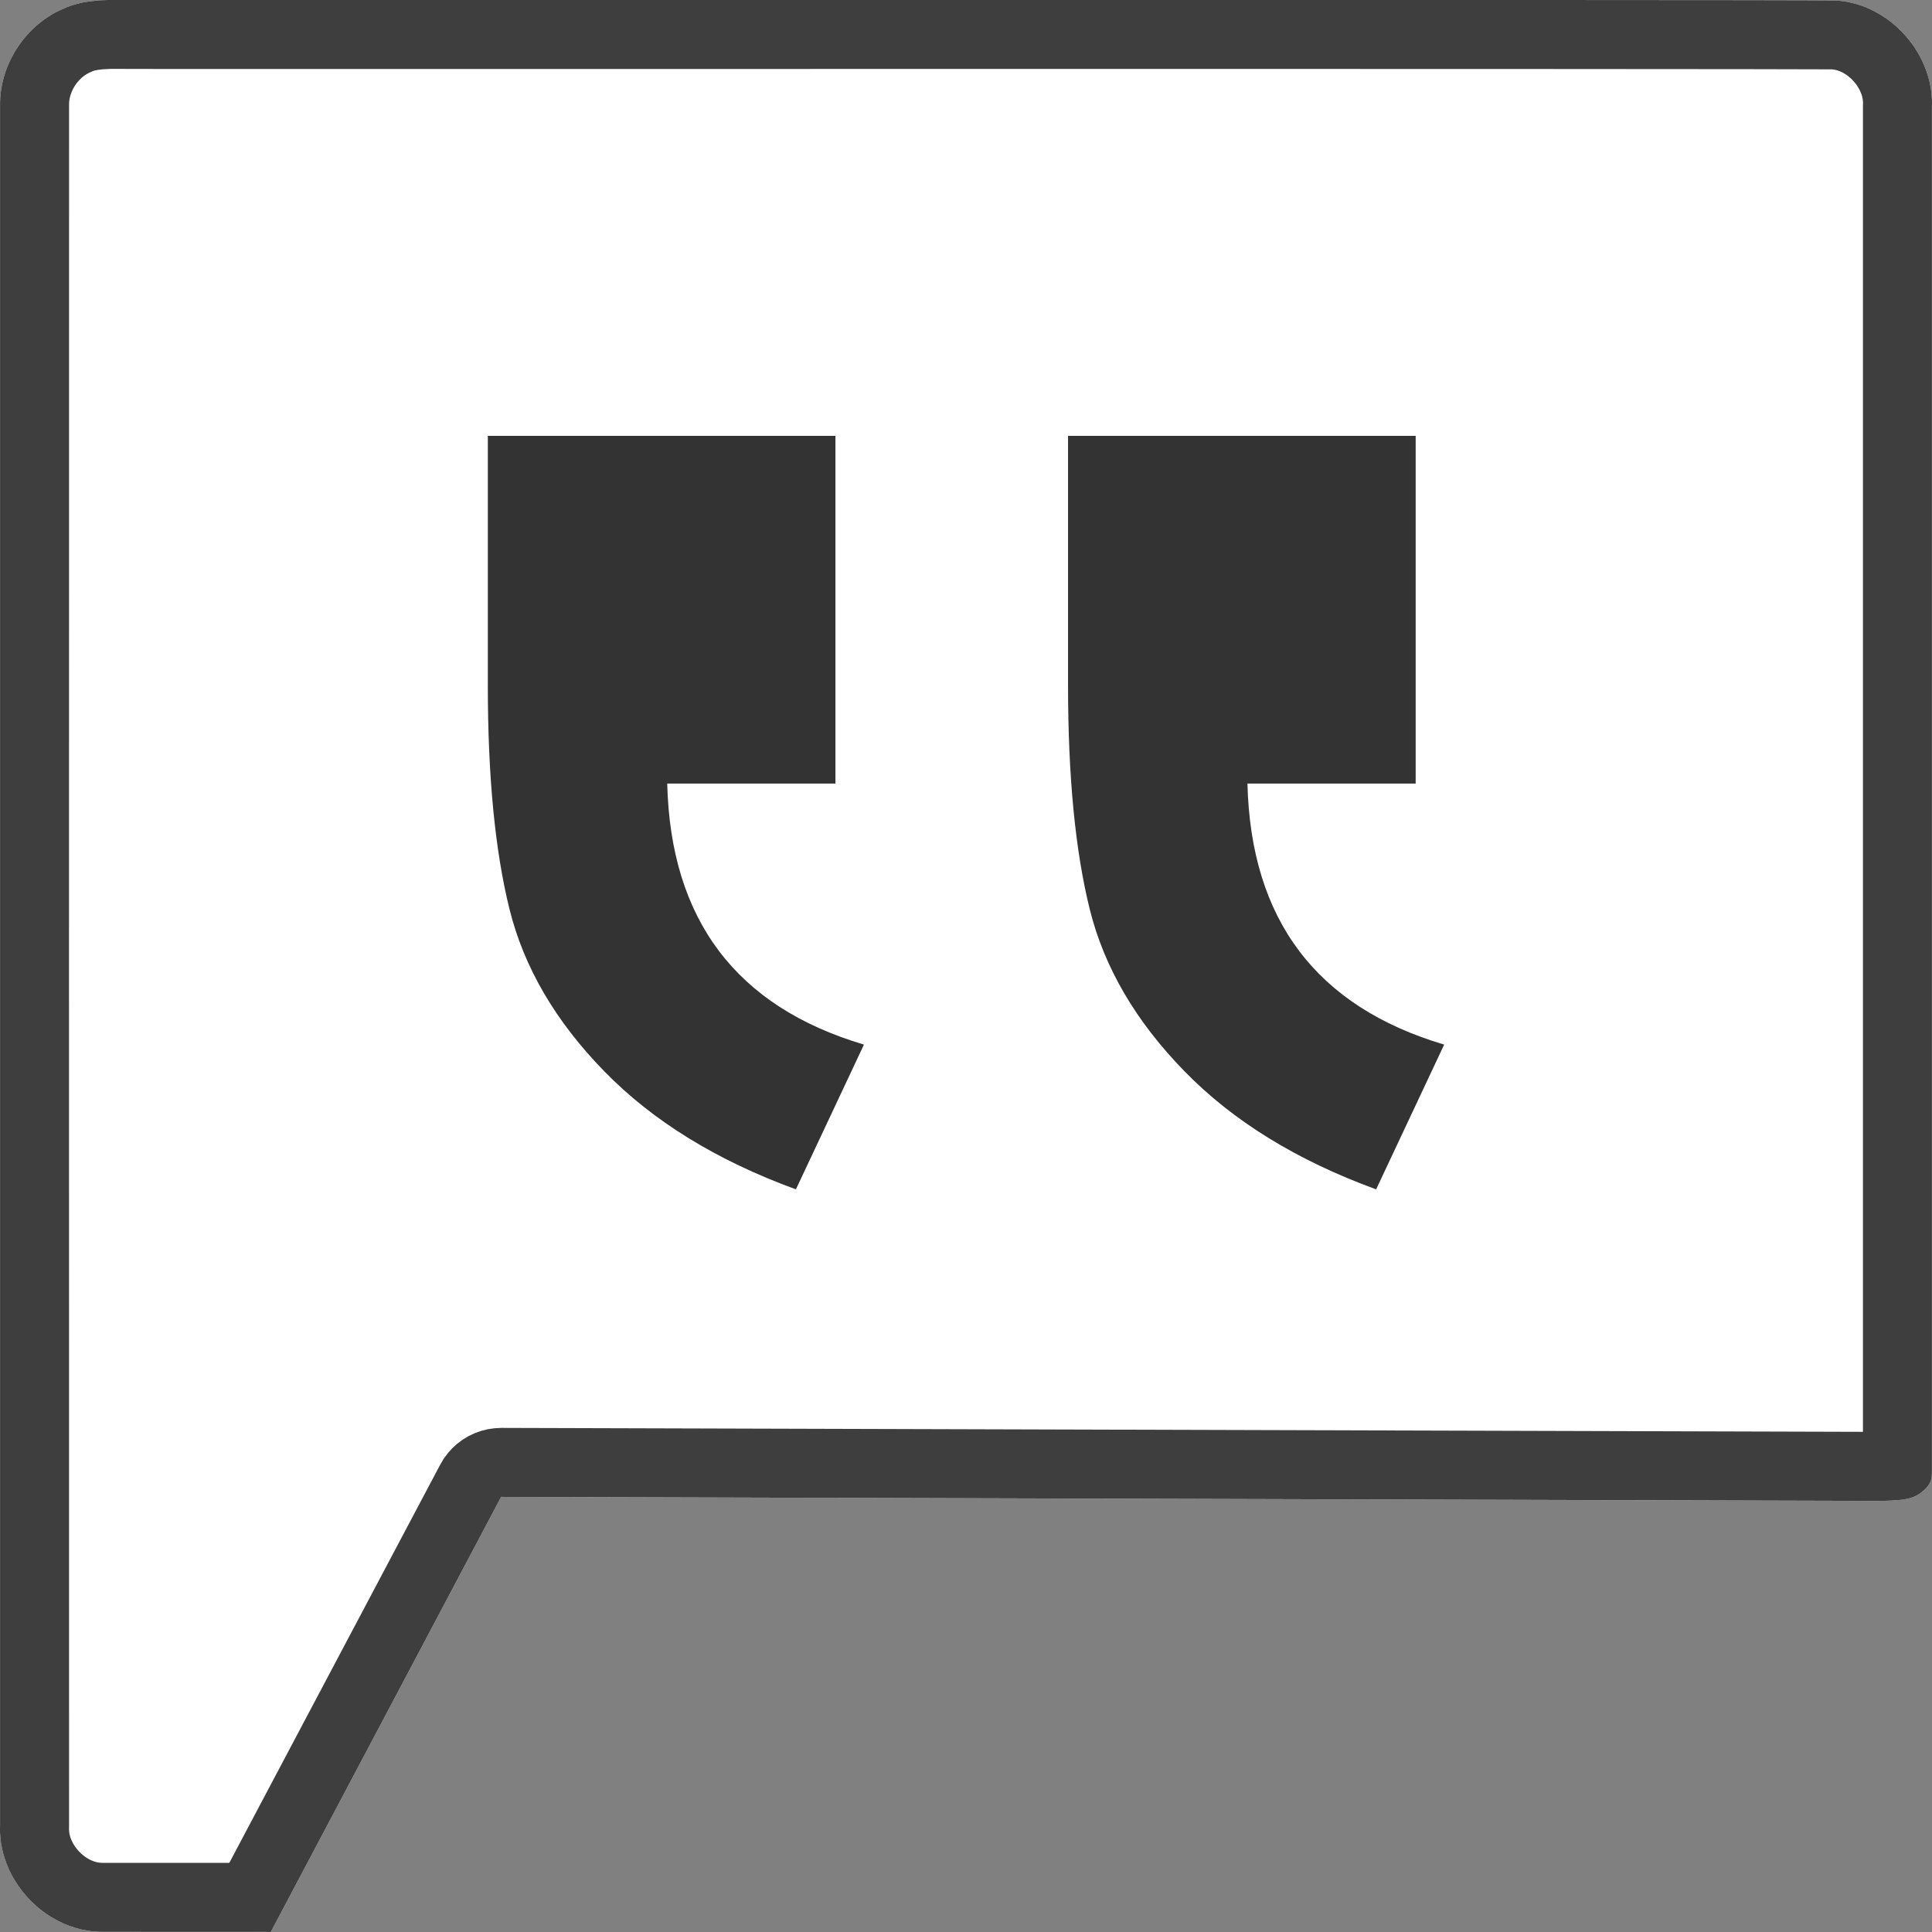<?xml version="1.0" encoding="UTF-8" standalone="no"?><!DOCTYPE svg PUBLIC "-//W3C//DTD SVG 1.1//EN" "http://www.w3.org/Graphics/SVG/1.1/DTD/svg11.dtd"><svg width="100%" height="100%" viewBox="0 0 28 28" version="1.1" xmlns="http://www.w3.org/2000/svg" xmlns:xlink="http://www.w3.org/1999/xlink" xml:space="preserve" xmlns:serif="http://www.serif.com/" style="fill-rule:evenodd;clip-rule:evenodd;stroke-linejoin:round;stroke-miterlimit:1.414;"><rect x="0" y="0" width="28" height="28" fill="#808080" stroke="none"/><g><path d="M1.858,-0.001c0.708,0.003 23.872,-0.005 24.727,0.007c0.78,0.034 1.442,0.757 1.414,1.536c0,6.598 0.001,13.197 0,19.795c0,0.092 -0.01,0.183 -0.161,0.299c-0.121,0.092 -0.261,0.112 -0.633,0.116l-19.942,-0.058l-3.338,6.305c0,0 -1.83,-0.001 -2.448,-0.001c-0.802,-0.003 -1.507,-0.737 -1.476,-1.539c-0.001,-8.305 -0.001,-16.61 0,-24.916c-0.014,-0.606 0.372,-1.195 0.934,-1.423c0.289,-0.131 0.613,-0.124 0.923,-0.121Z" style="fill:#fff;"/><path d="M1.858,-0.001l0.001,0l1.23,0.001l2.811,0l8.266,-0.001l4.406,0l3.888,0.001l2.846,0.002l0.869,0.002l0.41,0.002l0.037,0.002l0.036,0.003l0.036,0.004l0.036,0.005l0.036,0.006l0.035,0.007l0.035,0.008l0.035,0.009l0.035,0.009l0.034,0.011l0.034,0.011l0.034,0.012l0.033,0.013l0.033,0.014l0.033,0.015l0.032,0.016l0.032,0.016l0.031,0.017l0.031,0.018l0.031,0.018l0.03,0.02l0.03,0.019l0.03,0.021l0.028,0.021l0.029,0.022l0.028,0.023l0.027,0.023l0.027,0.024l0.026,0.025l0.026,0.025l0.025,0.025l0.025,0.027l0.024,0.026l0.023,0.028l0.023,0.027l0.022,0.029l0.022,0.028l0.021,0.03l0.02,0.029l0.019,0.031l0.019,0.03l0.018,0.031l0.018,0.032l0.016,0.031l0.016,0.032l0.015,0.033l0.015,0.033l0.013,0.033l0.013,0.034l0.012,0.033l0.011,0.034l0.011,0.035l0.009,0.034l0.009,0.035l0.007,0.035l0.007,0.036l0.006,0.035l0.005,0.036l0.004,0.036l0.003,0.036l0.003,0.036l0.001,0.036l0,0.036l-0.001,0.037l0,9.897l0,9.898l-0.001,0.035l-0.001,0.017l-0.002,0.017l-0.003,0.018l-0.004,0.018l-0.006,0.018l-0.007,0.018l-0.009,0.018l-0.011,0.019l-0.013,0.019l-0.015,0.019l-0.018,0.02l-0.021,0.021l-0.024,0.02l-0.026,0.022l-0.023,0.016l-0.024,0.015l-0.025,0.013l-0.026,0.012l-0.028,0.011l-0.029,0.009l-0.032,0.008l-0.035,0.007l-0.038,0.006l-0.041,0.005l-0.045,0.004l-0.048,0.003l-0.053,0.003l-0.057,0.002l-0.129,0.002l-19.942,-0.058l-3.338,6.305l-2.448,-0.001l-0.038,-0.001l-0.037,-0.002l-0.037,-0.003l-0.037,-0.003l-0.037,-0.005l-0.037,-0.006l-0.036,-0.007l-0.036,-0.007l-0.036,-0.009l-0.036,-0.01l-0.035,-0.01l-0.035,-0.012l-0.035,-0.012l-0.034,-0.013l-0.034,-0.014l-0.034,-0.015l-0.033,-0.016l-0.033,-0.016l-0.032,-0.018l-0.032,-0.018l-0.032,-0.019l-0.031,-0.019l-0.031,-0.021l-0.03,-0.021l-0.03,-0.022l-0.029,-0.022l-0.029,-0.023l-0.028,-0.024l-0.027,-0.025l-0.027,-0.025l-0.027,-0.026l-0.026,-0.026l-0.025,-0.027l-0.024,-0.027l-0.024,-0.029l-0.024,-0.028l-0.022,-0.029l-0.022,-0.03l-0.022,-0.03l-0.02,-0.031l-0.02,-0.031l-0.019,-0.031l-0.019,-0.032l-0.017,-0.032l-0.017,-0.033l-0.016,-0.033l-0.015,-0.034l-0.014,-0.034l-0.014,-0.034l-0.012,-0.035l-0.012,-0.034l-0.011,-0.036l-0.01,-0.035l-0.009,-0.036l-0.008,-0.036l-0.007,-0.036l-0.007,-0.036l-0.005,-0.037l-0.004,-0.037l-0.003,-0.037l-0.003,-0.037l-0.001,-0.037l0,-0.038l0.001,-0.037l0,-12.458l0,-12.458l0,-0.057l0.002,-0.056l0.004,-0.057l0.007,-0.056l0.009,-0.056l0.011,-0.055l0.013,-0.055l0.015,-0.054l0.017,-0.054l0.019,-0.053l0.021,-0.052l0.023,-0.051l0.025,-0.051l0.027,-0.05l0.028,-0.049l0.03,-0.047l0.032,-0.047l0.033,-0.045l0.035,-0.044l0.037,-0.043l0.038,-0.042l0.04,-0.04l0.041,-0.039l0.042,-0.037l0.044,-0.035l0.045,-0.034l0.046,-0.032l0.048,-0.03l0.048,-0.029l0.05,-0.026l0.051,-0.025l0.053,-0.022l0.027,-0.012l0.027,-0.011l0.028,-0.01l0.028,-0.01l0.056,-0.017l0.056,-0.014l0.058,-0.013l0.057,-0.009l0.058,-0.008l0.059,-0.006l0.058,-0.005l0.059,-0.003l0.059,-0.002l0.059,-0.001l0.117,-0.001l0.117,0.001Zm-0.224,0.999l-0.042,0.001l-0.041,0.002l-0.038,0.002l-0.033,0.002l-0.03,0.004l-0.025,0.003l-0.022,0.004l-0.019,0.004l-0.014,0.003l-0.016,0.005l-0.005,0.002l-0.019,0.008l-0.035,0.015l-0.012,0.006l-0.015,0.008l-0.016,0.01l-0.013,0.008l-0.014,0.009l-0.016,0.013l-0.015,0.011l-0.014,0.013l-0.014,0.013l-0.014,0.015l-0.015,0.016l-0.011,0.013l-0.015,0.018l-0.011,0.015l-0.011,0.016l-0.013,0.021l-0.011,0.018l-0.007,0.014l-0.009,0.019l-0.009,0.02l-0.006,0.016l-0.008,0.021l-0.006,0.017l-0.004,0.017l-0.006,0.023l-0.002,0.012l-0.003,0.019l-0.002,0.018l-0.001,0.013l-0.001,0.02l0,0.038l-0.001,12.458l0.001,12.467l-0.001,0.038l0,0.009l0.001,0.009l0.001,0.018l0.003,0.025l0.003,0.016l0.002,0.007l0.004,0.016l0.004,0.016l0.002,0.007l0.005,0.013l0.012,0.029l0.003,0.006l0.006,0.014l0.007,0.013l0.007,0.014l0.007,0.012l0.008,0.012l0.003,0.005l0.016,0.024l0.008,0.01l0.013,0.017l0.003,0.004l0.009,0.01l0.013,0.015l0.008,0.009l0.009,0.008l0.013,0.013l0.008,0.008l0.009,0.008l0.013,0.011l0.013,0.01l0.008,0.007l0.009,0.006l0.012,0.009l0.013,0.008l0.008,0.005l0.012,0.007l0.012,0.007l0.008,0.005l0.016,0.007l0.011,0.005l0.007,0.004l0.012,0.004l0.013,0.006l0.01,0.003l0.008,0.003l0.01,0.003l0.012,0.003l0.012,0.003l0.009,0.002l0.007,0.001l0.011,0.002l0.01,0.001l0.009,0.001l0.01,0.001l0.008,0l0.015,0.001l1.838,0l3.057,-5.772l0.05,-0.085l0.059,-0.079l0.066,-0.074l0.073,-0.066l0.079,-0.059l0.085,-0.051l0.089,-0.042l0.093,-0.033l0.096,-0.024l0.098,-0.014l0.098,-0.005l19.733,0.057l0,-19.219l0.001,-0.036l0,-0.008l0,-0.007l-0.001,-0.007l0,-0.007l-0.002,-0.016l-0.002,-0.016l-0.001,-0.006l-0.002,-0.006l-0.003,-0.015l-0.001,-0.006l-0.004,-0.015l-0.004,-0.014l-0.002,-0.005l-0.002,-0.006l-0.006,-0.013l-0.005,-0.014l-0.006,-0.013l-0.005,-0.013l-0.003,-0.004l-0.006,-0.012l-0.007,-0.012l-0.007,-0.012l-0.011,-0.018l-0.007,-0.011l-0.002,-0.004l-0.008,-0.01l-0.007,-0.01l-0.013,-0.016l-0.007,-0.009l-0.008,-0.009l-0.012,-0.013l-0.008,-0.008l-0.007,-0.008l-0.013,-0.013l-0.008,-0.007l-0.008,-0.007l-0.012,-0.01l-0.012,-0.01l-0.008,-0.006l-0.012,-0.009l-0.012,-0.009l-0.007,-0.004l-0.012,-0.008l-0.007,-0.004l-0.012,-0.007l-0.015,-0.008l-0.01,-0.006l-0.007,-0.003l-0.011,-0.004l-0.01,-0.005l-0.01,-0.004l-0.013,-0.004l-0.009,-0.004l-0.007,-0.002l-0.009,-0.002l-0.012,-0.003l-0.011,-0.003l-0.008,-0.001l-0.007,-0.001l-0.011,-0.002l-0.009,-0.001l-0.006,-0.001l-0.382,-0.001l-0.866,-0.002l-2.845,-0.002l-3.888,-0.001l-4.406,0l-8.266,0.001l-2.811,0l-1.23,-0.001l-0.006,0l-0.115,-0.001l-0.104,0Z" style="fill:#3e3e3e;"/><path d="M12.108,6.317l0,5.039l-2.438,0c0.048,1.972 0.998,3.233 2.851,3.783l-0.986,2.098c-1.148,-0.419 -2.074,-0.989 -2.779,-1.713c-0.706,-0.723 -1.163,-1.506 -1.372,-2.348c-0.209,-0.843 -0.314,-1.922 -0.314,-3.237l0,-3.622l5.038,0Zm8.409,0l0,5.039l-2.438,0c0.048,1.972 0.998,3.233 2.851,3.783l-0.986,2.098c-1.148,-0.419 -2.074,-0.989 -2.779,-1.713c-0.706,-0.723 -1.163,-1.506 -1.372,-2.348c-0.209,-0.843 -0.314,-1.922 -0.314,-3.237l0,-3.622l5.038,0Z" style="fill:#333;fill-rule:nonzero;"/></g></svg>